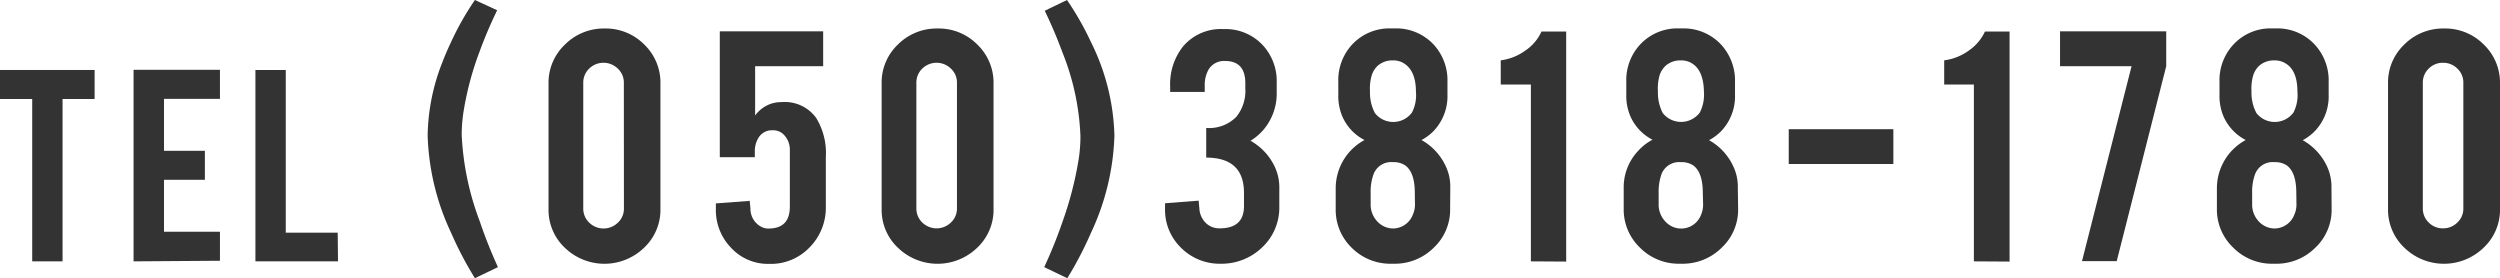 <svg xmlns="http://www.w3.org/2000/svg" viewBox="0 0 336.9 37.49"><defs><style>.cls-1{fill:#333;}</style></defs><g id="レイヤー_2" data-name="レイヤー 2"><g id="レイヤー_1-2" data-name="レイヤー 1"><path class="cls-1" d="M67,1.38A58.69,58.69,0,0,0,64.61,7a41.14,41.14,0,0,0-2.19,8.35,20.24,20.24,0,0,0-.2,2.86,37.58,37.58,0,0,0,2.44,11.63C65.38,32,66.2,34,67.1,36L64,37.49a46.92,46.92,0,0,1-3.2-6.1,33,33,0,0,1-3.17-13.14,27.83,27.83,0,0,1,2-9.9c.33-.87.73-1.79,1.18-2.74A38.19,38.19,0,0,1,64,0Z"/><path class="cls-1" d="M89,28.15a7,7,0,0,1-2.21,5.24,7.68,7.68,0,0,1-10.67,0,7,7,0,0,1-2.2-5.23V11.26A7.06,7.06,0,0,1,76.14,6a7.38,7.38,0,0,1,5.34-2.16A7.3,7.3,0,0,1,86.82,6,7.1,7.1,0,0,1,89,11.26Zm-4.93-17a2.56,2.56,0,0,0-.81-1.9,2.76,2.76,0,0,0-3.87,0,2.62,2.62,0,0,0-.79,1.9V28.08A2.61,2.61,0,0,0,79.4,30a2.76,2.76,0,0,0,3.87,0,2.55,2.55,0,0,0,.81-1.9Z"/><path class="cls-1" d="M101.76,8.92v6.64a4.5,4.5,0,0,1,2-1.53,4.34,4.34,0,0,1,1.59-.27A5.21,5.21,0,0,1,110,15.91a9.06,9.06,0,0,1,1.29,5.23v6.67A7.62,7.62,0,0,1,109,33.44a7.2,7.2,0,0,1-5.34,2.12,6.77,6.77,0,0,1-5.19-2.22,7.28,7.28,0,0,1-2-5.19v-.74l4.56-.34.1,1.06a2.73,2.73,0,0,0,1.53,2.47,2,2,0,0,0,.86.2c2,0,2.92-1,2.92-3V20.23a2.87,2.87,0,0,0-1-2.25,2,2,0,0,0-1.34-.42,2.07,2.07,0,0,0-1.88,1,3.38,3.38,0,0,0-.5,1.78v.84H97V4.22h13.93v4.7Z"/><path class="cls-1" d="M133.89,28.15a7,7,0,0,1-2.21,5.24,7.68,7.68,0,0,1-10.67,0,7,7,0,0,1-2.2-5.23V11.26A7.06,7.06,0,0,1,121,6a7.38,7.38,0,0,1,5.34-2.16A7.3,7.3,0,0,1,131.7,6a7.1,7.1,0,0,1,2.19,5.23Zm-4.93-17a2.56,2.56,0,0,0-.81-1.9,2.76,2.76,0,0,0-3.87,0,2.62,2.62,0,0,0-.79,1.9V28.08a2.61,2.61,0,0,0,.79,1.9,2.76,2.76,0,0,0,3.87,0,2.55,2.55,0,0,0,.81-1.9Z"/><path class="cls-1" d="M143.79,0A39.58,39.58,0,0,1,147,5.63a29.9,29.9,0,0,1,3.18,12.65A33.11,33.11,0,0,1,147,31.42a48.26,48.26,0,0,1-3.17,6.07L140.72,36c.92-2,1.74-4,2.44-6.05a47.1,47.1,0,0,0,2.24-8.74,21,21,0,0,0,.2-2.89,33.71,33.71,0,0,0-2.41-11.22c-.71-1.92-1.51-3.81-2.4-5.65Z"/><path class="cls-1" d="M164.37,30.77q3.27,0,3.27-3V26q0-4.76-5.09-4.76v-4a5.13,5.13,0,0,0,4.06-1.5,5.55,5.55,0,0,0,1.21-3.8v-.72c0-2-.91-3-2.72-3a2.43,2.43,0,0,0-2.22,1.13,4.23,4.23,0,0,0-.53,2.23v.81h-4.66v-.71a8.21,8.21,0,0,1,1.71-5.39,6.68,6.68,0,0,1,5.47-2.37,6.86,6.86,0,0,1,5.36,2.23,7.13,7.13,0,0,1,1.82,5v1.31a7.53,7.53,0,0,1-1.76,5,7.31,7.31,0,0,1-1.77,1.51,7.83,7.83,0,0,1,3.28,3.53,6.59,6.59,0,0,1,.6,2.94v2.44A7.34,7.34,0,0,1,170,33.42a7.86,7.86,0,0,1-5.52,2.12,7.33,7.33,0,0,1-5.34-2.17A7.09,7.09,0,0,1,157,28.15v-.76l4.53-.35.1,1.09a2.94,2.94,0,0,0,.85,1.9A2.58,2.58,0,0,0,164.37,30.77Z"/><path class="cls-1" d="M195.42,28.15a7,7,0,0,1-2.22,5.24,7.41,7.41,0,0,1-5.34,2.15h-.38a7.33,7.33,0,0,1-5.34-2.17A7.09,7.09,0,0,1,180,28.15V25.34a7.38,7.38,0,0,1,3.88-6.47,6.49,6.49,0,0,1-3-3.21,7.12,7.12,0,0,1-.53-2.92V11.06a7.07,7.07,0,0,1,1.81-5,6.86,6.86,0,0,1,5.34-2.23h.38a6.89,6.89,0,0,1,5.37,2.23,7.12,7.12,0,0,1,1.81,5v1.68a6.81,6.81,0,0,1-1.76,4.8,6.3,6.3,0,0,1-1.74,1.33,7.75,7.75,0,0,1,3.27,3.53,6.45,6.45,0,0,1,.61,2.94Zm-4.61-15.81c0-2.12-.72-3.45-2-4a2.7,2.7,0,0,0-1.08-.2,3,3,0,0,0-2,.66,2.94,2.94,0,0,0-.89,1.4,6.36,6.36,0,0,0-.22,2.13,5.86,5.86,0,0,0,.66,2.9,3.14,3.14,0,0,0,5-.07A5.15,5.15,0,0,0,190.81,12.34ZM190.66,26c0-1.85-.43-3.08-1.29-3.71a2.82,2.82,0,0,0-1.68-.44,2.53,2.53,0,0,0-2.57,1.58,6.73,6.73,0,0,0-.41,2.57v1.48a3.31,3.31,0,0,0,1,2.47,2.93,2.93,0,0,0,2,.84,2.88,2.88,0,0,0,2.69-1.88,3.26,3.26,0,0,0,.28-1.43Z"/><path class="cls-1" d="M206.3,35.22V11.39h-4.06V8.13a7.15,7.15,0,0,0,3.26-1.28,6.14,6.14,0,0,0,2.23-2.6h3.33v31Z"/><path class="cls-1" d="M234.23,28.15A7,7,0,0,1,232,33.39a7.41,7.41,0,0,1-5.34,2.15h-.38A7.33,7.33,0,0,1,221,33.37a7.09,7.09,0,0,1-2.19-5.22V25.34a7.13,7.13,0,0,1,1.94-5,7,7,0,0,1,1.94-1.51,6.49,6.49,0,0,1-3-3.21,7,7,0,0,1-.53-2.92V11.06a7.07,7.07,0,0,1,1.81-5,6.84,6.84,0,0,1,5.34-2.23h.38A6.89,6.89,0,0,1,232,6.08a7.16,7.16,0,0,1,1.81,5v1.68a6.81,6.81,0,0,1-1.76,4.8,6.45,6.45,0,0,1-1.74,1.33,7.75,7.75,0,0,1,3.27,3.53,6.45,6.45,0,0,1,.61,2.94Zm-4.61-15.81q-.06-3.18-2-4a2.79,2.79,0,0,0-1.09-.2,3,3,0,0,0-2,.66,3,3,0,0,0-.9,1.4,6.66,6.66,0,0,0-.21,2.13,6,6,0,0,0,.65,2.9,3.15,3.15,0,0,0,5-.07A5.33,5.33,0,0,0,229.62,12.34ZM229.47,26c0-1.85-.43-3.08-1.29-3.71a2.85,2.85,0,0,0-1.69-.44,2.54,2.54,0,0,0-2.57,1.58,7,7,0,0,0-.4,2.57v1.48a3.31,3.31,0,0,0,1,2.47,2.86,2.86,0,0,0,4.71-1,3.41,3.41,0,0,0,.28-1.43Z"/><path class="cls-1" d="M241.05,17.41h14.1V22.1h-14.1Z"/><path class="cls-1" d="M266,35.22V11.39h-4V8.13a7.15,7.15,0,0,0,3.26-1.28,6.28,6.28,0,0,0,2.23-2.6h3.32v31Z"/><path class="cls-1" d="M291.92,4.22v4.7l-6.67,26.27h-4.68l6.68-26.27h-9.64V4.22Z"/><path class="cls-1" d="M314.21,28.15A7,7,0,0,1,312,33.39a7.38,7.38,0,0,1-5.34,2.15h-.37a7.33,7.33,0,0,1-5.34-2.17,7.07,7.07,0,0,1-2.2-5.22V25.34a7.38,7.38,0,0,1,3.88-6.47,6.58,6.58,0,0,1-3-3.21,7.12,7.12,0,0,1-.53-2.92V11.06a7.07,7.07,0,0,1,1.82-5,6.83,6.83,0,0,1,5.34-2.23h.37A6.86,6.86,0,0,1,312,6.08a7.12,7.12,0,0,1,1.81,5v1.68a6.77,6.77,0,0,1-1.76,4.8,6.3,6.3,0,0,1-1.74,1.33,7.83,7.83,0,0,1,3.28,3.53,6.59,6.59,0,0,1,.6,2.94ZM309.6,12.34q0-3.18-2-4a2.7,2.7,0,0,0-1.08-.2,3,3,0,0,0-2,.66,2.94,2.94,0,0,0-.89,1.4,6.36,6.36,0,0,0-.22,2.13,5.86,5.86,0,0,0,.66,2.9,3.14,3.14,0,0,0,5-.07A5.15,5.15,0,0,0,309.6,12.34ZM309.45,26c0-1.85-.43-3.08-1.28-3.71a2.88,2.88,0,0,0-1.69-.44,2.53,2.53,0,0,0-2.57,1.58A6.73,6.73,0,0,0,303.5,26v1.48a3.31,3.31,0,0,0,1,2.47,2.93,2.93,0,0,0,2,.84,2.88,2.88,0,0,0,2.69-1.88,3.26,3.26,0,0,0,.28-1.43Z"/><path class="cls-1" d="M336.9,28.15a7,7,0,0,1-2.22,5.24,7.67,7.67,0,0,1-10.66,0,7.05,7.05,0,0,1-2.21-5.23V11.26A7.07,7.07,0,0,1,324,6a7.38,7.38,0,0,1,5.34-2.16A7.3,7.3,0,0,1,334.71,6a7.1,7.1,0,0,1,2.19,5.23Zm-4.94-17a2.55,2.55,0,0,0-.8-1.9,2.67,2.67,0,0,0-1.94-.79,2.62,2.62,0,0,0-1.93.79,2.58,2.58,0,0,0-.79,1.9V28.08a2.57,2.57,0,0,0,.79,1.9,2.62,2.62,0,0,0,1.93.79,2.67,2.67,0,0,0,1.94-.79,2.54,2.54,0,0,0,.8-1.9Z"/><path class="cls-1" d="M4.34,13.34H0V9.43H12.75v3.91H8.43V35.22H4.34Z"/><path class="cls-1" d="M18,35.22V9.41H29.64v3.91H22.1v7h5.51v3.91H22.1v7h7.54v3.91Z"/><path class="cls-1" d="M45.55,35.22H34.42V9.43h4.09V31.35h7Z"/></g></g></svg>